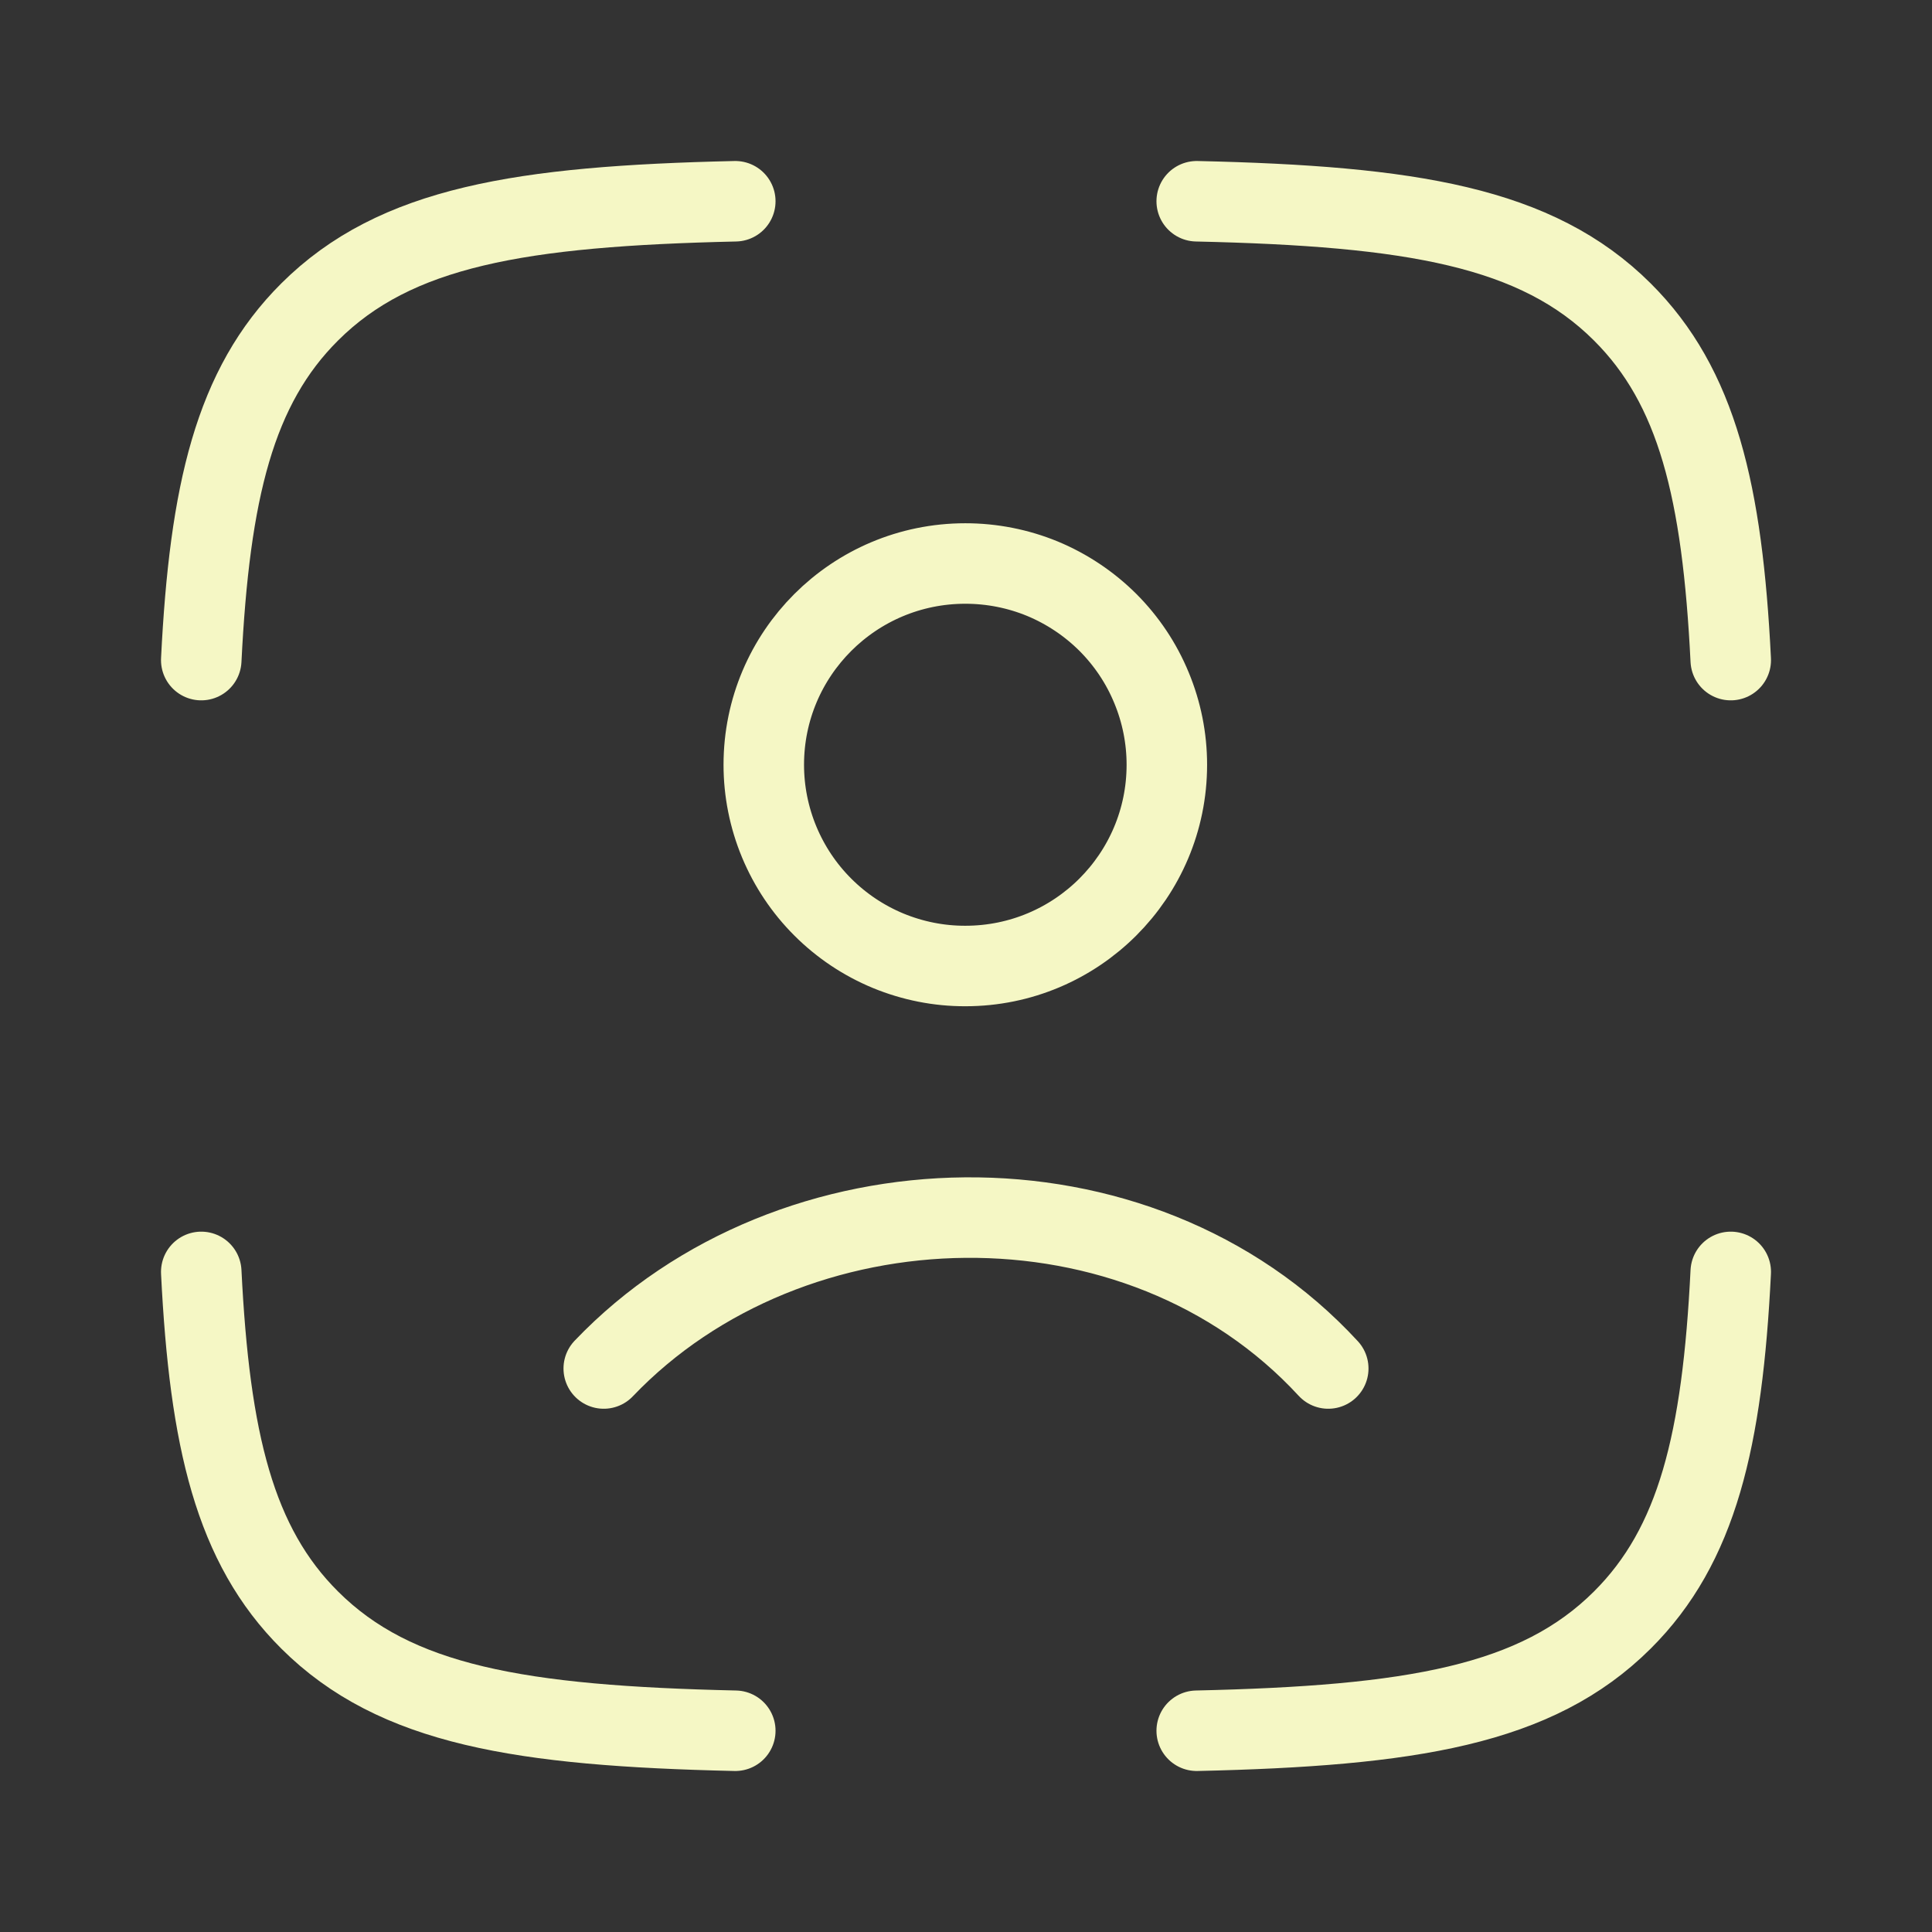 <svg width="24" height="24" viewBox="0 0 24 24" fill="none" xmlns="http://www.w3.org/2000/svg">
<rect x="0" y="0" width="24" height="24" fill="#333333" stroke="none"/>
<path d="M9.134 2.5C6.468 2.56 4.911 2.815 3.847 3.875C2.915 4.803 2.604 6.108 2.5 8.2M14.866 2.5C17.532 2.56 19.089 2.815 20.153 3.875C21.085 4.803 21.396 6.108 21.5 8.2M14.866 21.5C17.532 21.44 19.089 21.185 20.153 20.125C21.085 19.197 21.396 17.892 21.5 15.8M9.134 21.5C6.468 21.44 4.911 21.185 3.847 20.125C2.915 19.197 2.604 17.892 2.5 15.8M7.5 17C9.832 14.558 14.143 14.443 16.5 17M14.495 9.5C14.495 10.88 13.375 12 11.992 12C11.663 12.001 11.338 11.936 11.034 11.811C10.73 11.685 10.454 11.501 10.222 11.269C9.989 11.037 9.805 10.761 9.679 10.458C9.553 10.154 9.488 9.829 9.488 9.5C9.488 8.12 10.608 7 11.992 7C12.321 7 12.646 7.064 12.95 7.189C13.253 7.315 13.529 7.499 13.762 7.731C13.994 7.963 14.179 8.239 14.304 8.543C14.43 8.846 14.495 9.171 14.495 9.5Z" stroke="#F5F7C5" stroke-linecap="round" stroke-linejoin="round"/>
</svg>
